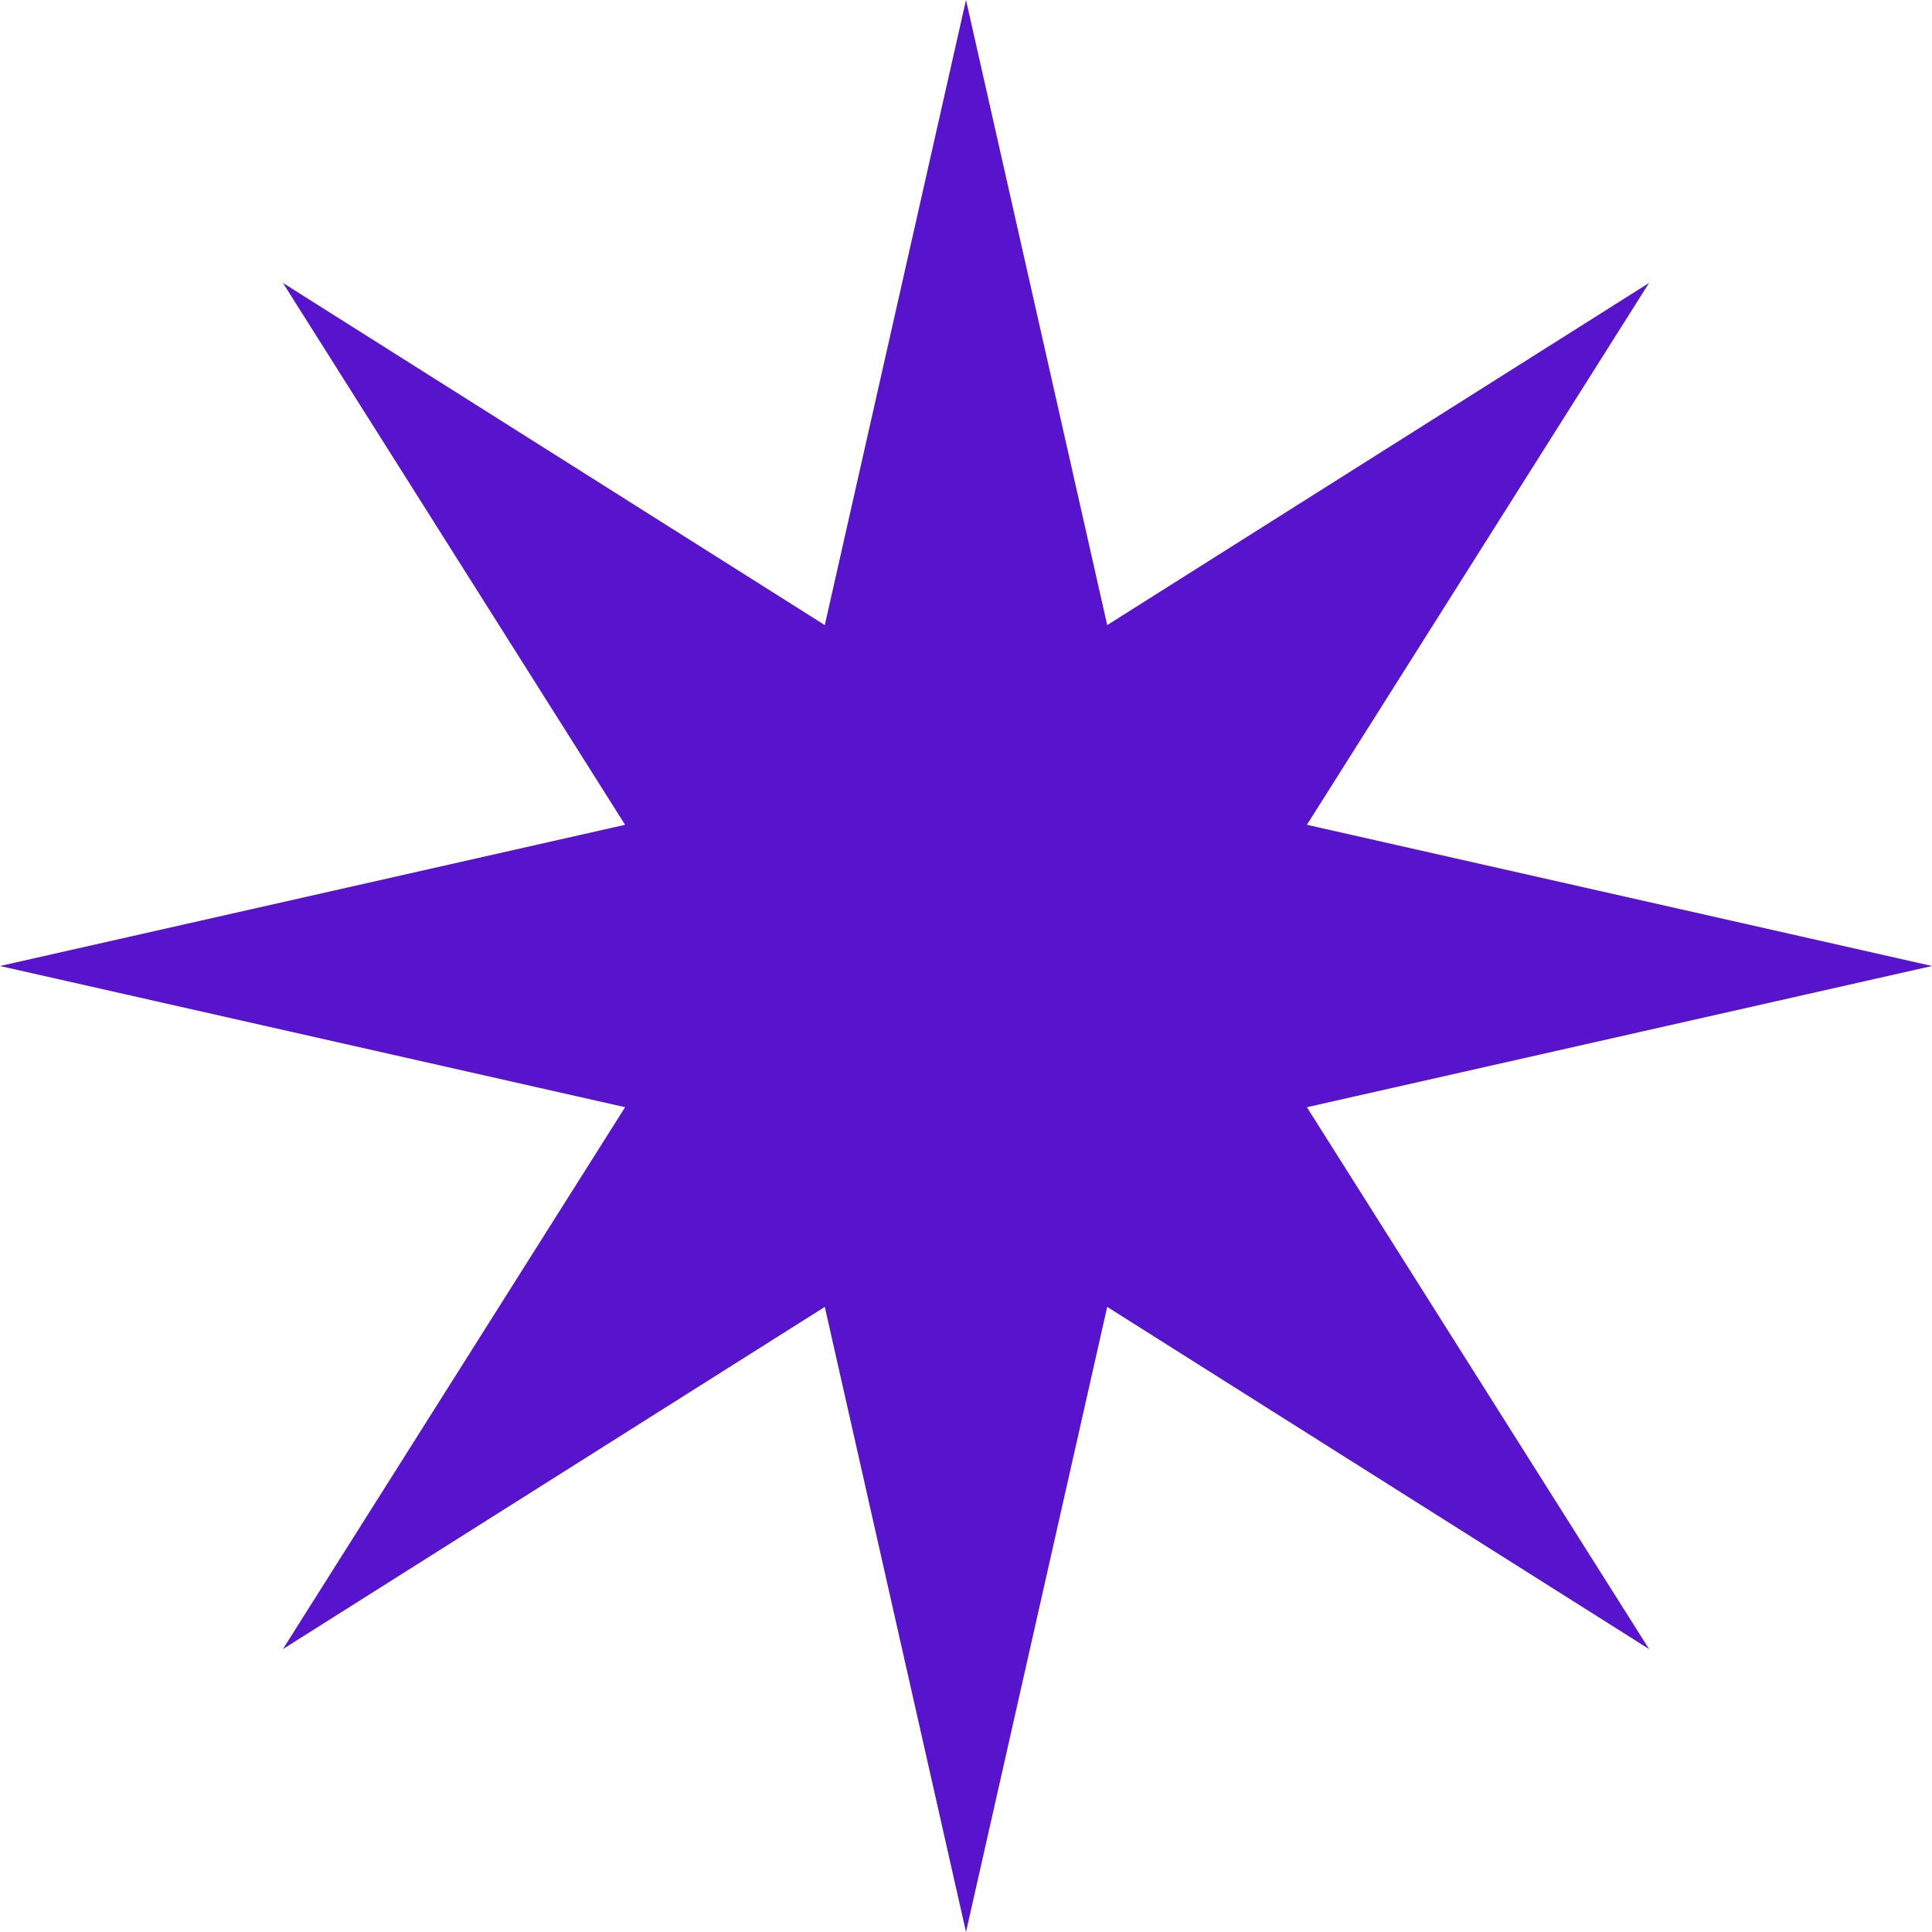 <?xml version="1.0" encoding="UTF-8"?> <svg xmlns="http://www.w3.org/2000/svg" width="116" height="116" viewBox="0 0 116 116" fill="none"> <path d="M58 0L66.478 37.532L99.012 16.988L78.468 49.522L116 58L78.468 66.478L99.012 99.012L66.478 78.468L58 116L49.522 78.468L16.988 99.012L37.532 66.478L0 58L37.532 49.522L16.988 16.988L49.522 37.532L58 0Z" fill="#5714CC"></path> </svg> 